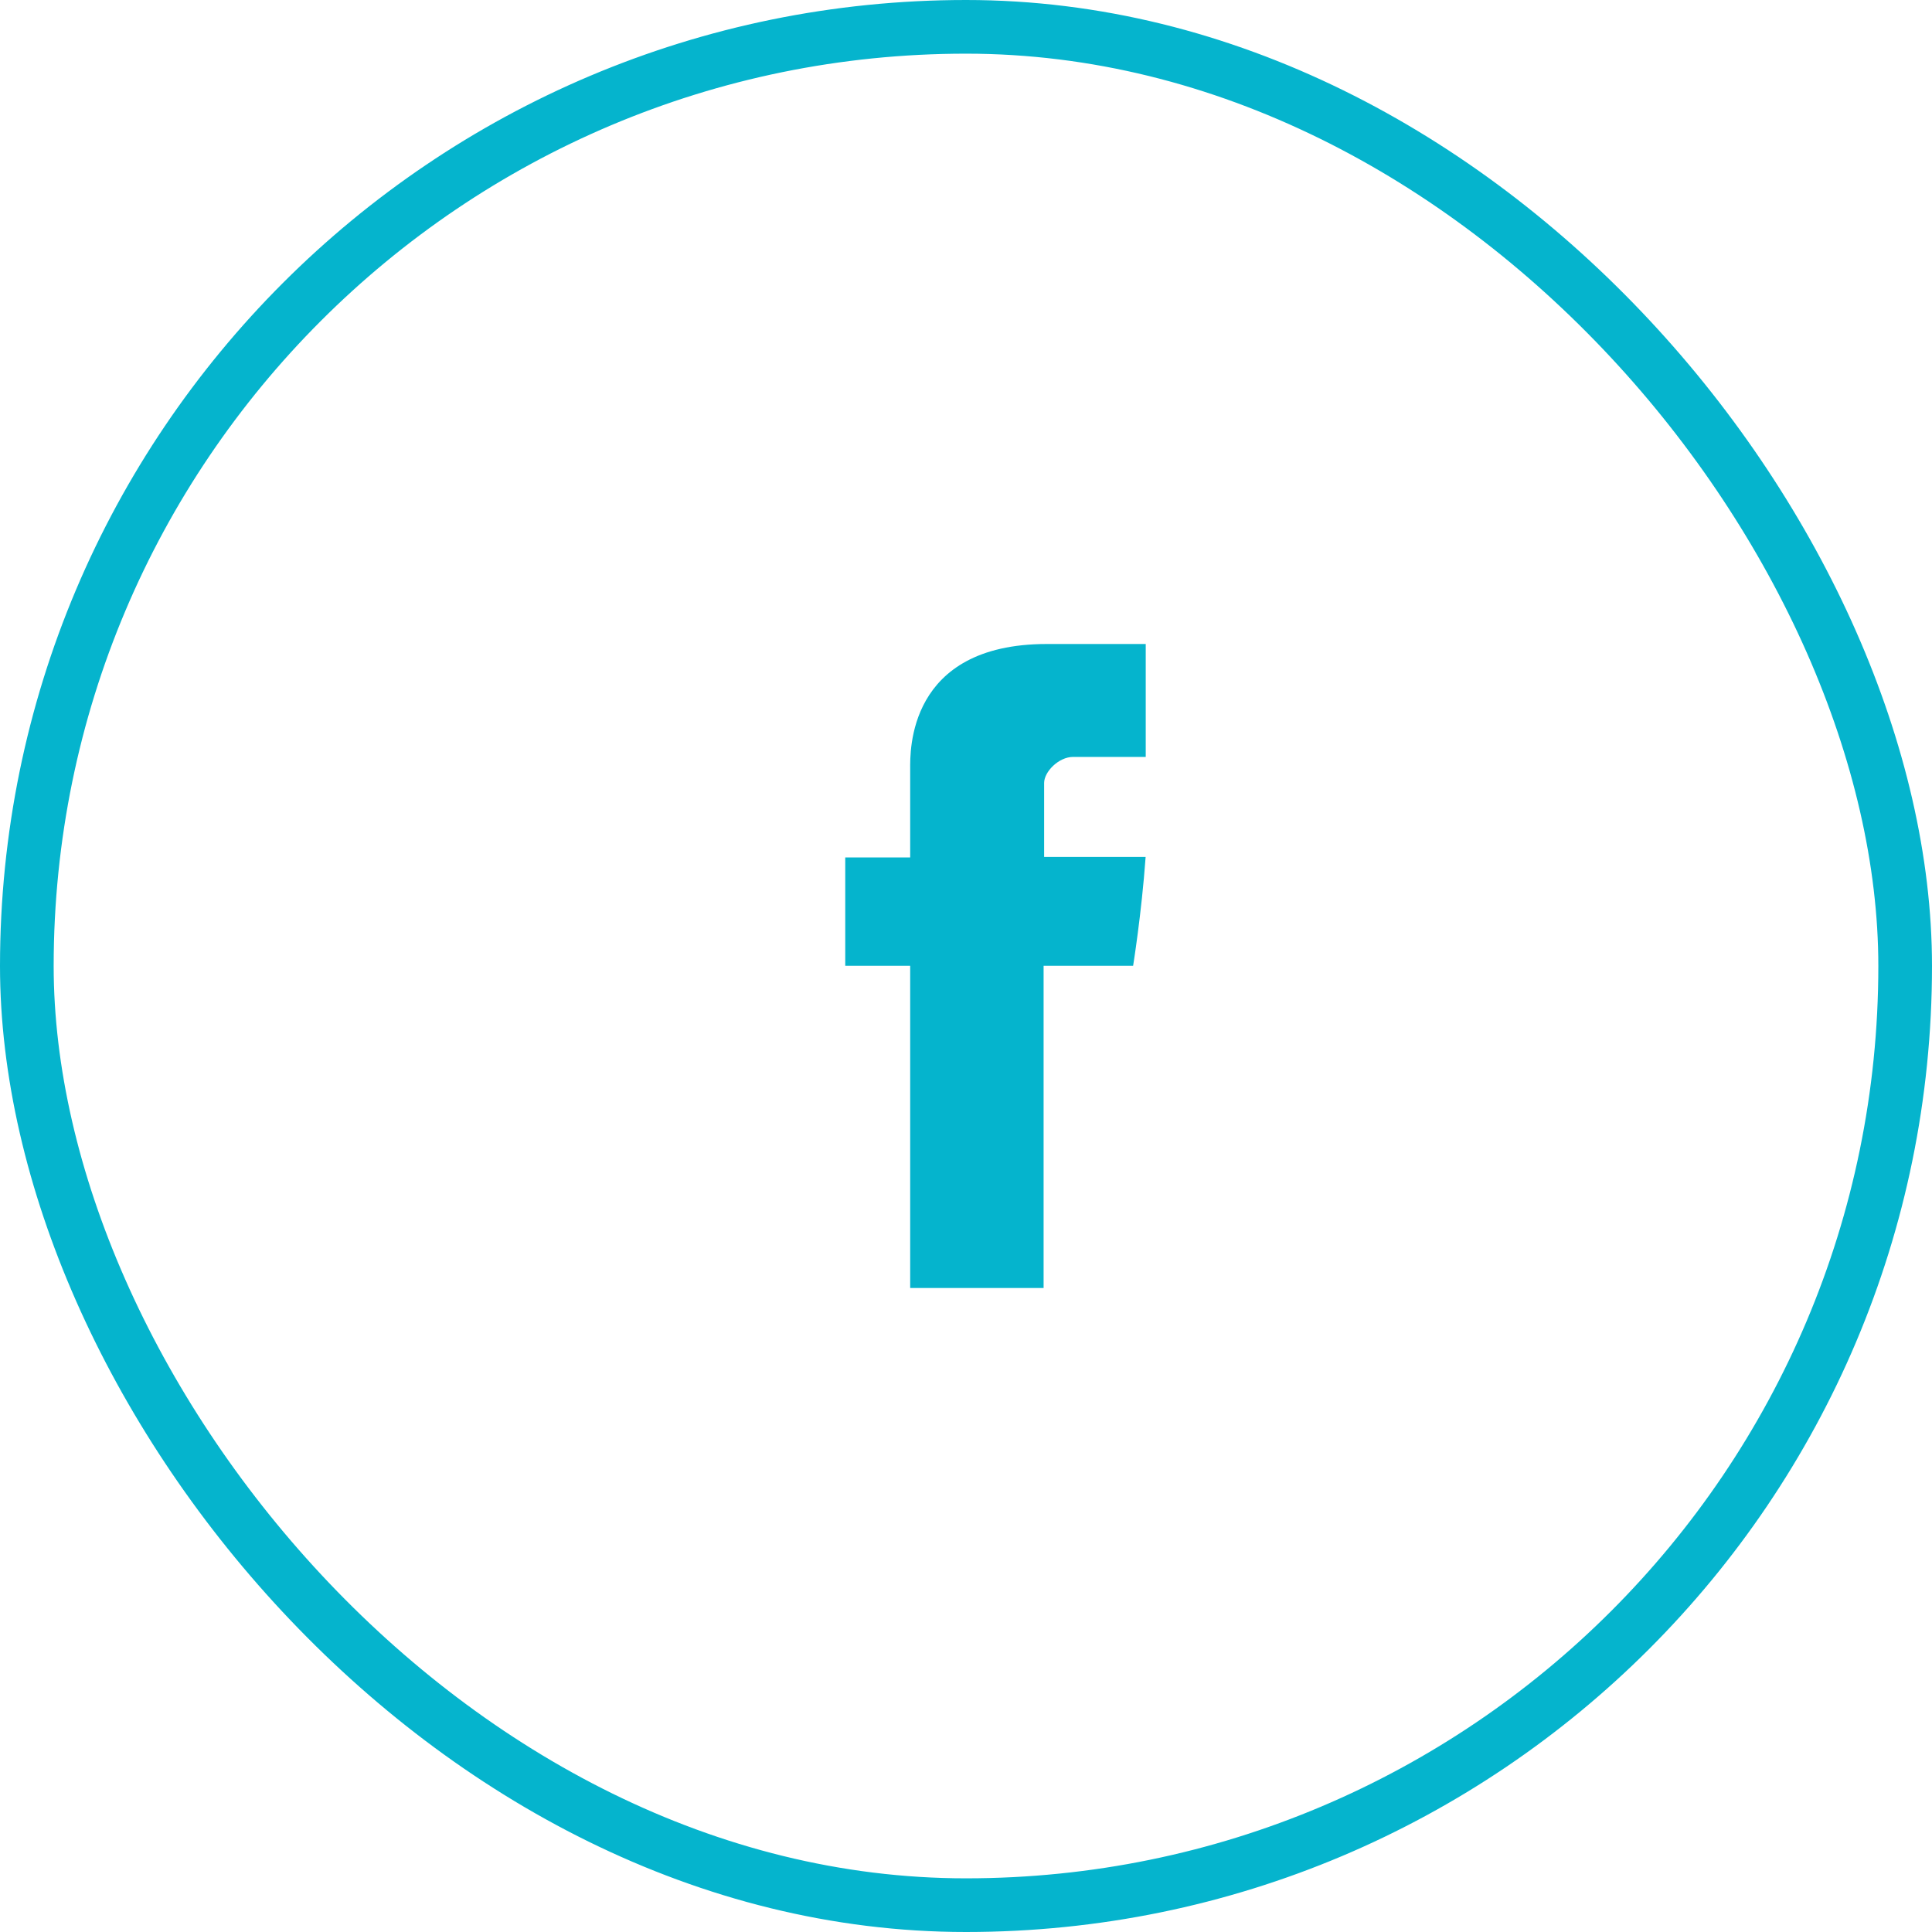 <svg width="36" height="36" viewBox="0 0 36 36" fill="none" xmlns="http://www.w3.org/2000/svg">
<rect x="0.5" y="0.5" width="35" height="35" rx="17.5" stroke="#05B4CD"/>
<path d="M16.96 14.324V15.977H15.75V17.996H16.96V24H19.446V17.996H21.114C21.114 17.996 21.271 17.028 21.347 15.968H19.456V14.588C19.456 14.381 19.727 14.104 19.996 14.104H21.349V12H19.507C16.898 12 16.96 14.022 16.96 14.324Z" fill="#05B4CD"/>
</svg>
